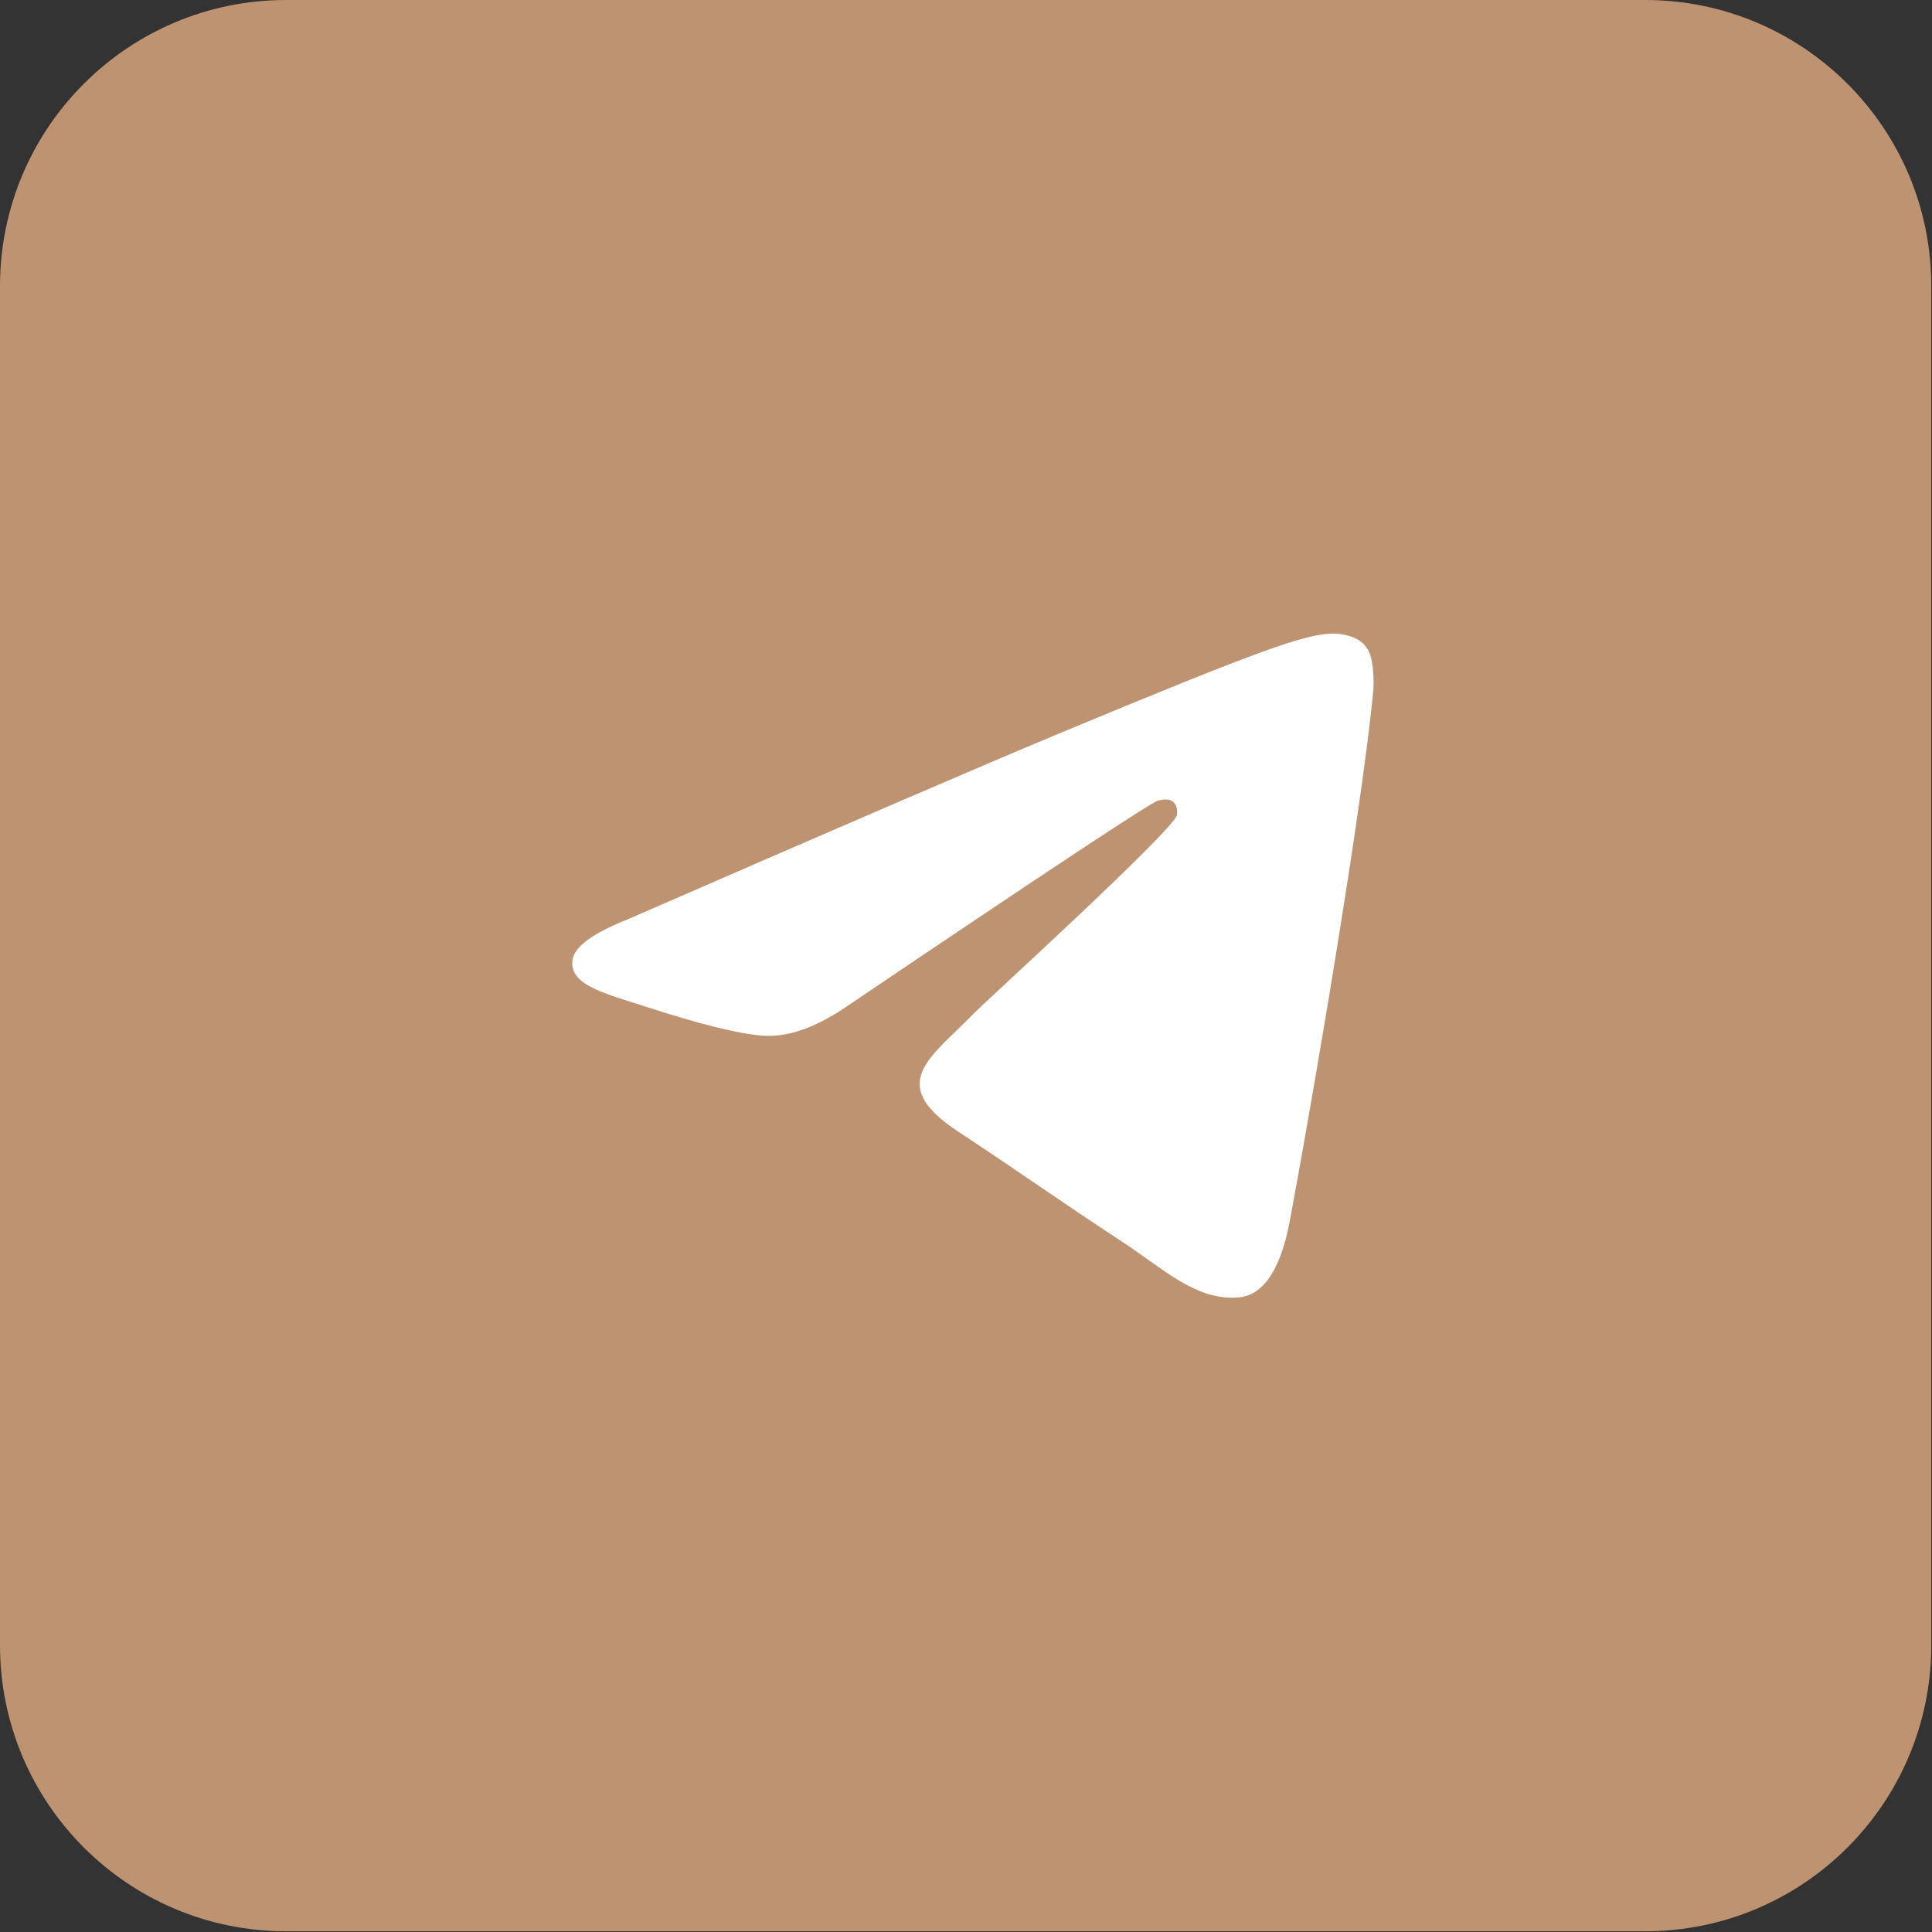 <?xml version="1.0" encoding="UTF-8"?> <svg xmlns="http://www.w3.org/2000/svg" width="27" height="27" viewBox="0 0 27 27" fill="none"><rect x="0" y="0" width="27" height="27" fill="#333333" stroke="none"/><g clip-path="url(#clip0_2_58)"><g clip-path="url(#clip1_2_58)"><g clip-path="url(#clip2_2_58)"><path d="M22.991 0H3.999C1.79 0 0 1.79 0 3.999V22.991C0 25.2 1.79 26.99 3.999 26.99H22.991C25.2 26.99 26.99 25.2 26.99 22.991V3.999C26.99 1.79 25.2 0 22.991 0Z" fill="url(#paint0_linear_2_58)"></path><path d="M8.767 12.85C11.773 11.54 13.778 10.677 14.781 10.259C17.645 9.068 18.24 8.861 18.628 8.854C18.713 8.853 18.904 8.874 19.027 8.974C19.132 9.059 19.16 9.173 19.174 9.254C19.188 9.334 19.205 9.517 19.191 9.66C19.036 11.29 18.365 15.247 18.023 17.074C17.878 17.846 17.594 18.106 17.318 18.131C16.719 18.186 16.265 17.735 15.685 17.355C14.777 16.76 14.264 16.39 13.383 15.809C12.365 15.138 13.025 14.769 13.605 14.167C13.757 14.009 16.396 11.609 16.447 11.391C16.453 11.364 16.459 11.262 16.399 11.209C16.339 11.155 16.25 11.174 16.185 11.188C16.094 11.209 14.644 12.167 11.836 14.063C11.424 14.346 11.051 14.484 10.717 14.476C10.349 14.468 9.641 14.268 9.114 14.097C8.468 13.887 7.955 13.776 8 13.42C8.023 13.234 8.279 13.044 8.767 12.85Z" fill="white"></path></g></g></g><defs><linearGradient id="paint0_linear_2_58" x1="13.495" y1="5.70313e-07" x2="-5.642" y2="18.1" gradientUnits="userSpaceOnUse"><stop offset="1" stop-color="#BD9371"></stop></linearGradient><clipPath id="clip0_2_58"><rect width="26.99" height="26.99" fill="white"></rect></clipPath><clipPath id="clip1_2_58"><rect width="26.99" height="26.99" fill="white"></rect></clipPath><clipPath id="clip2_2_58"><rect width="26.99" height="26.99" fill="white"></rect></clipPath></defs></svg> 
